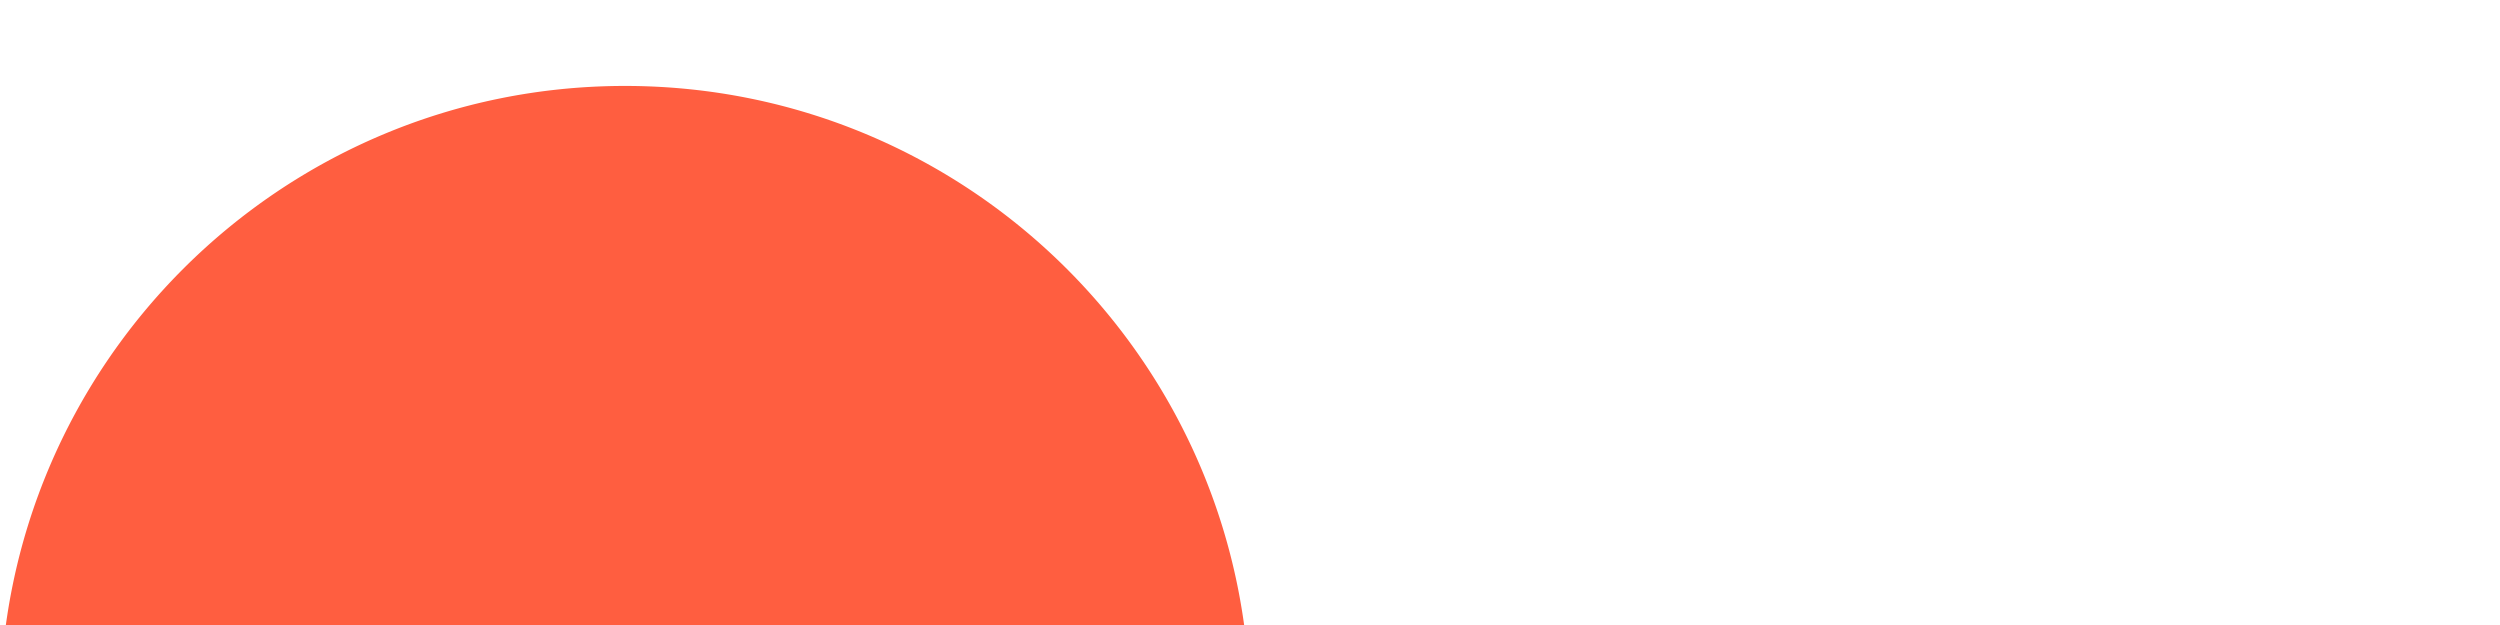<svg xmlns="http://www.w3.org/2000/svg" width="320" height="80" fill="none" viewBox="0 0 320 80"><g clip-path="url(#a)" filter="url(#b)"><path fill="#FF5E40" fill-rule="evenodd" d="M160 80c0-44.183-35.817-80-80-80S0 35.817 0 80s35.817 80 80 80h26.667v.022c15.532.108 24.416.732 31.492 4.338a40 40 0 0 1 17.481 17.48c3.605 7.076 4.229 15.961 4.337 31.493h.046C160 216.583 160 220.124 160 224v32c0 22.402 0 33.603 4.36 42.16a40.003 40.003 0 0 0 17.48 17.48C190.397 320 201.598 320 224 320h32c22.402 0 33.603 0 42.16-4.36a40.003 40.003 0 0 0 17.48-17.48C320 289.603 320 278.402 320 256v-32c0-22.402 0-33.603-4.36-42.16a40.003 40.003 0 0 0-17.48-17.48C289.603 160 278.402 160 256 160h-32c-3.876 0-7.417 0-10.667.023v-.046c-15.532-.108-24.417-.731-31.493-4.337a40.002 40.002 0 0 1-17.481-17.481c-3.605-7.076-4.229-15.96-4.337-31.492H160V80Z" clip-rule="evenodd"/></g><defs><clipPath id="a"><path fill="#fff" d="M0 0h320v80H0z" transform="matrix(-1 0 0 1 320 0)"/></clipPath><filter id="b" width="320" height="331" x="0" y="0" color-interpolation-filters="sRGB" filterUnits="userSpaceOnUse"><feFlood flood-opacity="0" result="BackgroundImageFix"/><feBlend in="SourceGraphic" in2="BackgroundImageFix" result="shape"/><feColorMatrix in="SourceAlpha" result="hardAlpha" values="0 0 0 0 0 0 0 0 0 0 0 0 0 0 0 0 0 0 127 0"/><feOffset dy="11"/><feGaussianBlur stdDeviation="17.5"/><feComposite in2="hardAlpha" k2="-1" k3="1" operator="arithmetic"/><feColorMatrix values="0 0 0 0 0.871 0 0 0 0 0.282 0 0 0 0 0.169 0 0 0 1 0"/><feBlend in2="shape" result="effect1_innerShadow_48_855"/></filter></defs></svg>